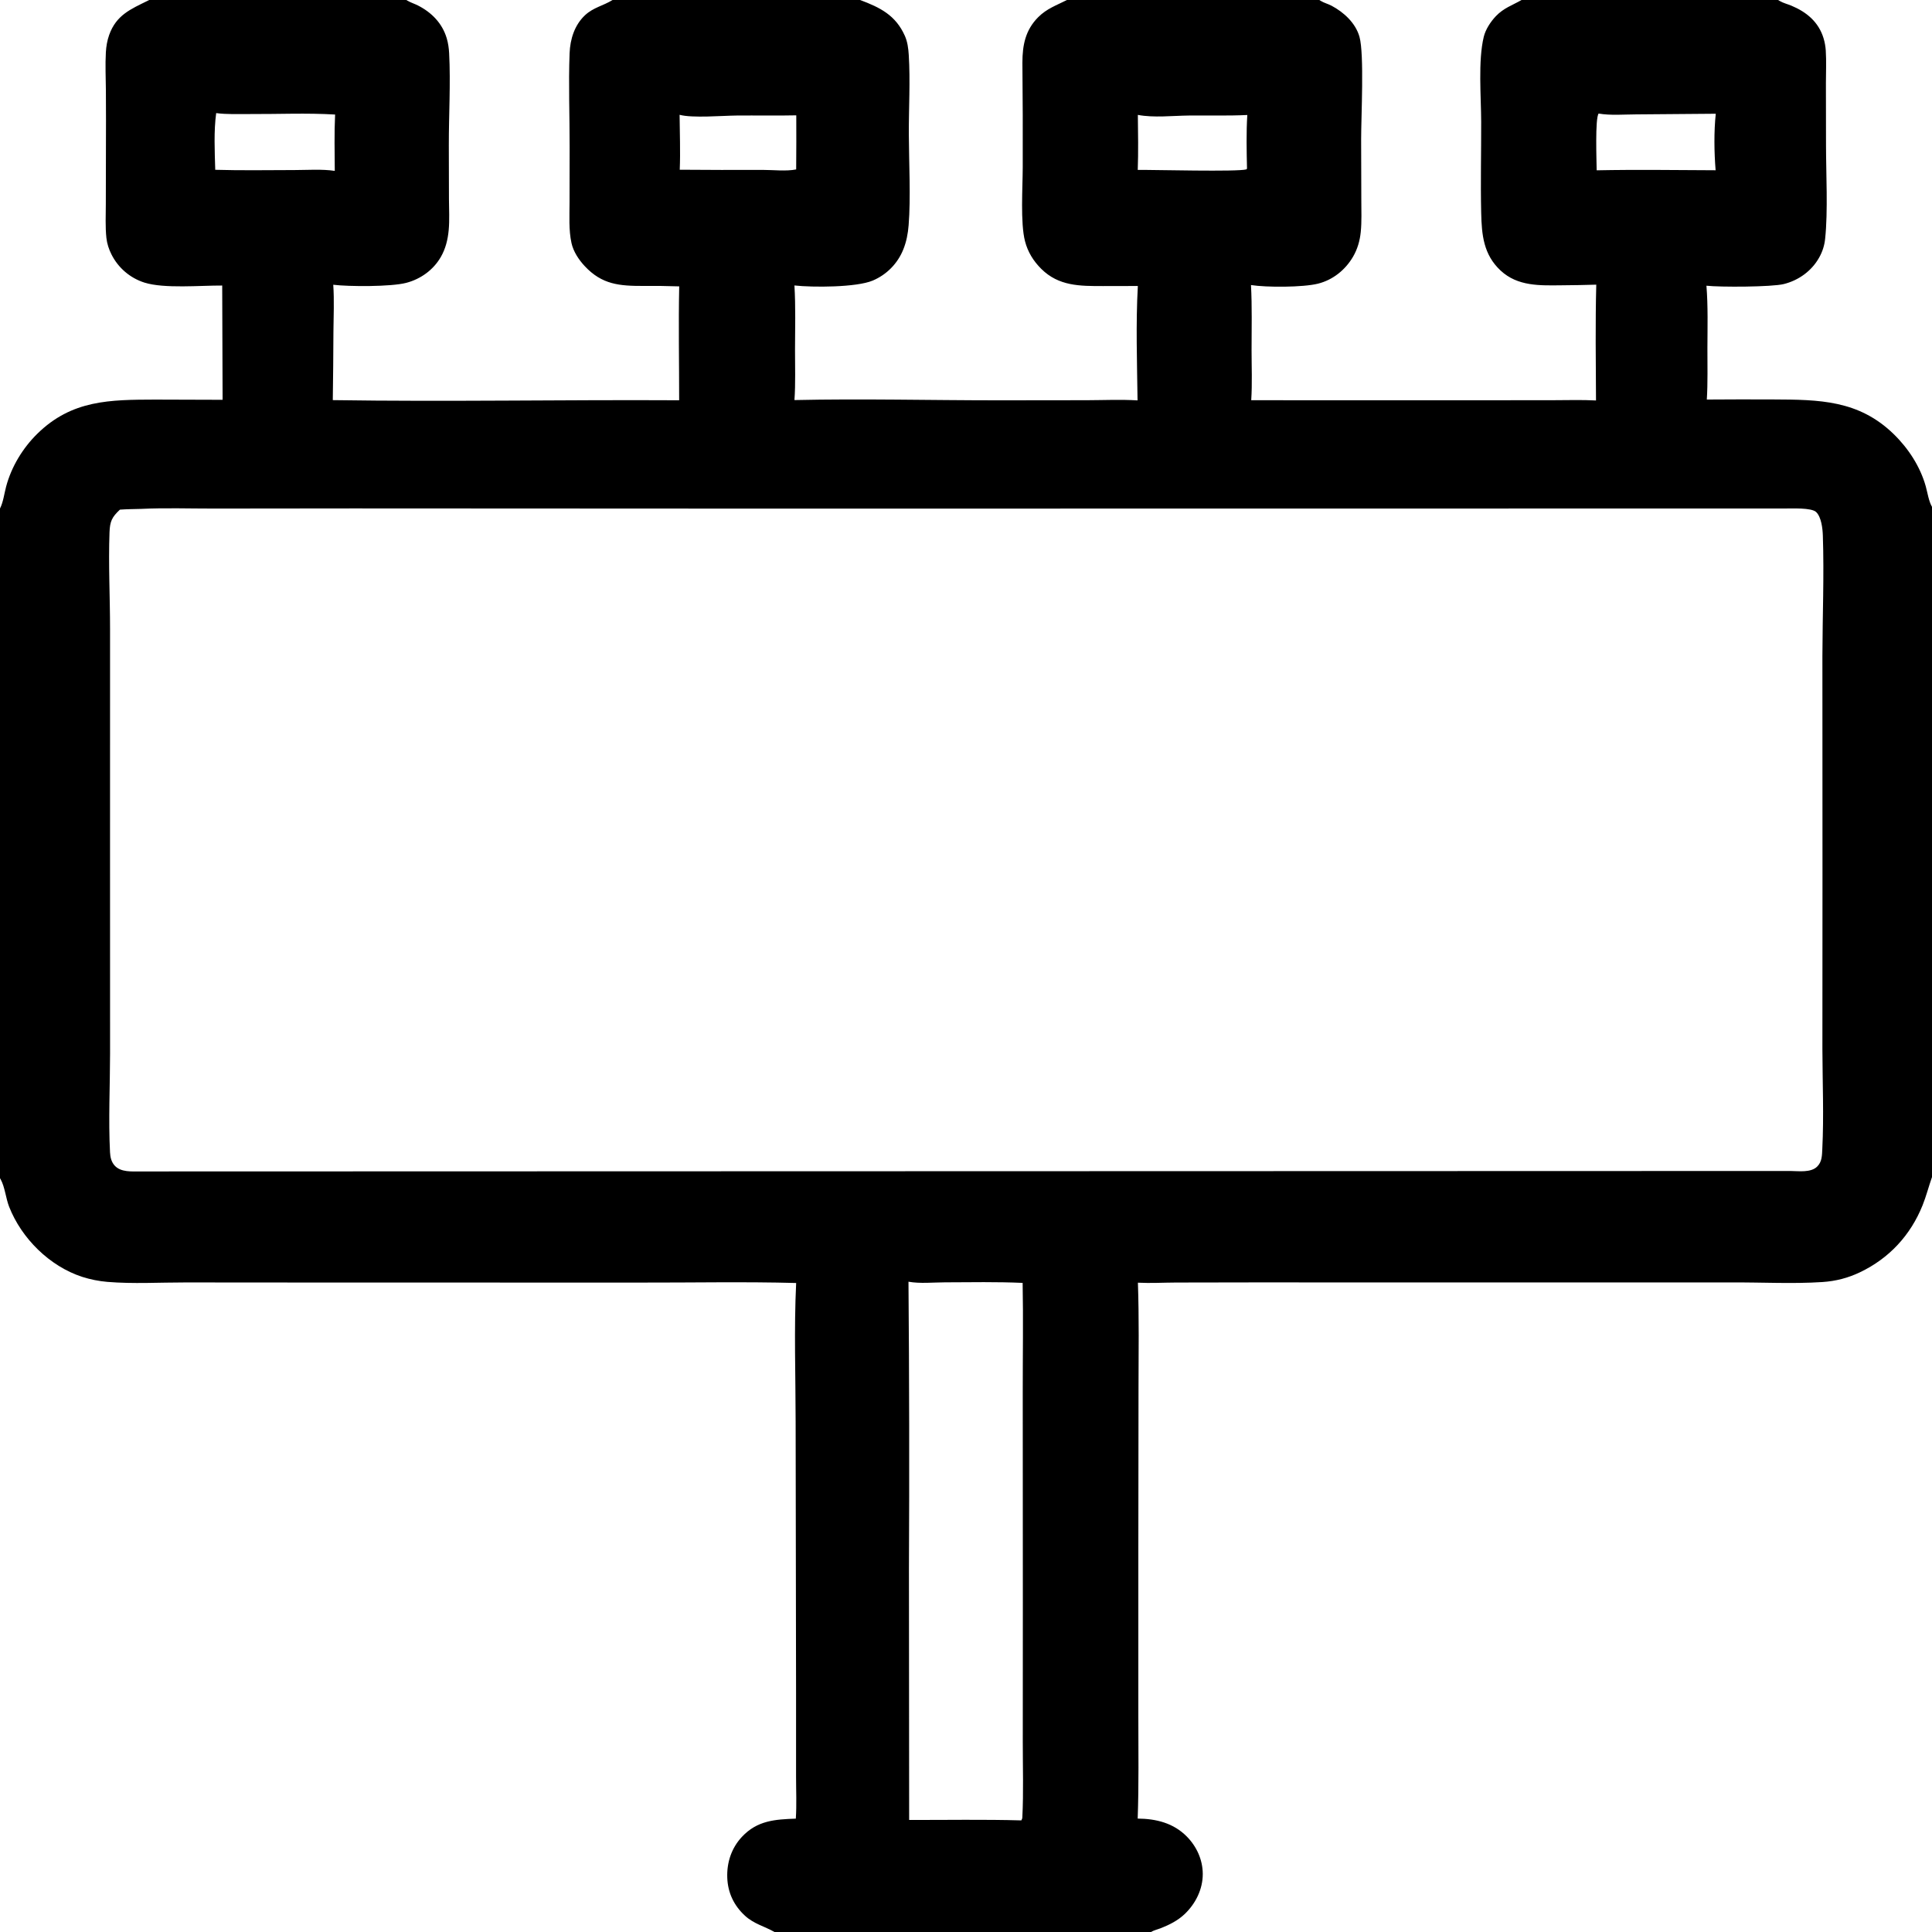 <?xml version="1.0" encoding="UTF-8"?> <svg xmlns="http://www.w3.org/2000/svg" version="1.1" style="display: block;" viewBox="0 0 2048 2048" width="512" height="512"><path transform="translate(0,0)" fill="rgb(0,0,0)" d="M 158.182 0 L 430.767 0 C 431.23 0.278 431.691 0.561 432.158 0.834 C 435.572 2.829 439.42 3.969 442.946 5.76 C 457.522 13.166 468.803 24.613 473.538 40.527 C 475.077 45.7 475.825 51.014 476.105 56.392 C 477.773 88.406 475.722 121.754 475.774 153.972 L 475.912 211.131 C 475.96 221.983 476.634 233.148 475.629 243.957 C 474.698 253.979 472.377 263.551 467.332 272.336 C 459.396 286.152 445.899 295.872 430.551 299.855 C 414.243 304.087 369.768 303.872 353.261 301.85 C 354.409 318.267 353.57 335.069 353.45 351.526 C 353.35 375.734 353.125 399.94 352.772 424.145 C 475.113 425.993 597.573 423.619 719.931 424.3 C 719.953 384.098 719.128 343.752 719.99 303.569 C 707.39 303.136 694.782 302.982 682.176 303.109 C 656.691 303.135 638.17 301.779 619.769 282.025 C 613.507 275.301 607.842 266.768 605.823 257.726 C 602.737 243.91 603.757 228.41 603.745 214.3 L 603.828 155.826 C 603.894 122.815 602.519 89.307 603.799 56.367 C 604.375 41.529 609.028 26.523 620.192 16.09 C 629.015 7.845 639.616 6.06 649.327 0 L 911.743 0 C 933.042 7.977 949.445 16.131 959.187 37.99 C 961.978 44.253 962.887 51.292 963.312 58.087 C 965.052 85.883 963.29 114.457 963.399 142.357 C 963.516 172.374 965.523 209.473 963.185 238.733 C 962.478 247.573 960.858 256.277 957.495 264.517 C 951.519 279.365 939.862 291.212 925.113 297.427 C 907.848 304.705 861.658 304.756 842.138 302.605 C 843.484 325.229 842.819 348.189 842.754 370.856 C 842.704 388.494 843.395 406.525 842.149 424.091 C 914.269 422.489 986.725 424.365 1058.89 424.353 L 1152.07 424.243 C 1169.9 424.189 1188.06 423.337 1205.85 424.427 C 1205.35 384.186 1203.92 343.365 1206.16 303.166 L 1169.26 303.243 C 1144.79 303.261 1122.33 303.417 1103.76 284.982 C 1095.45 276.735 1089.47 267.045 1086.54 255.668 C 1081.51 236.148 1084.12 198.368 1084.14 177.201 C 1084.27 140.283 1084.15 103.364 1083.79 66.447 C 1083.8 47.871 1086.96 31.821 1100.54 18.211 C 1109.67 9.057 1119.87 5.681 1131.02 0 L 1398.59 0 C 1399.07 0.308 1399.55 0.625 1400.04 0.925 C 1403.62 3.126 1407.82 4.116 1411.54 6.092 C 1424.51 12.984 1436.99 24.393 1441.1 39.012 C 1446.28 57.449 1442.84 124.041 1442.86 147.669 L 1443.05 212.013 C 1443.04 223.219 1443.58 234.829 1442.45 245.978 C 1441.5 255.31 1438.96 264.163 1434.19 272.286 C 1426.03 286.187 1412.84 296.774 1397.1 300.701 C 1381.2 304.668 1342.49 304.747 1326.1 302.162 C 1327.32 325.044 1326.72 348.19 1326.72 371.104 C 1326.71 388.691 1327.51 406.721 1326.35 424.258 L 1569.67 424.292 L 1646.88 424.225 C 1661.8 424.207 1676.94 423.712 1691.83 424.504 C 1691.62 383.644 1691.06 342.598 1692.11 301.755 C 1680.02 302.121 1667.93 302.343 1655.84 302.42 C 1632.58 302.646 1608.83 303.762 1590.6 286.699 C 1572.61 269.859 1570.65 249.128 1570.12 225.58 C 1569.38 193.496 1570.19 161.254 1570.11 129.15 C 1570.04 102.42 1566.7 64.481 1572.84 39.066 C 1574.76 31.129 1580.13 22.991 1585.69 17.144 C 1593.94 8.48 1603.02 5.663 1612.93 0 L 1884.9 0 C 1885.45 0.339 1886 0.689 1886.55 1.018 C 1890.38 3.275 1894.83 4.309 1898.92 6.01 C 1915.05 12.728 1927.78 23.281 1933.04 40.525 C 1934.31 44.739 1935.1 49.084 1935.39 53.476 C 1936.13 64.885 1935.54 76.598 1935.55 88.038 L 1935.65 154.236 C 1935.68 184.207 1937.81 224.187 1934.73 252.956 C 1934.05 260.054 1931.86 266.926 1928.33 273.121 C 1920.37 287.272 1906.66 297.153 1890.99 301.089 C 1878.22 304.3 1823.28 304.493 1808.89 302.871 C 1810.65 324.694 1810 346.889 1809.93 368.772 C 1809.88 386.926 1810.42 405.411 1809.3 423.529 C 1832.84 423.349 1856.38 423.317 1879.92 423.434 C 1928.44 423.652 1970.3 424.006 2007.49 460.258 C 2022.96 475.333 2035.56 494.671 2041.38 515.522 C 2043.26 522.26 2044.51 531.265 2048 537.265 L 2048 1247.74 C 2044.49 1257.67 2041.94 1267.9 2038 1277.69 C 2025.24 1309.43 2002.55 1333.93 1971.62 1348.68 C 1958.94 1354.73 1945.97 1358.08 1931.93 1359.01 C 1900.25 1361.1 1867.64 1359.22 1835.85 1359.45 L 1590.09 1359.45 L 1328.99 1359.4 L 1246.71 1359.54 C 1233.27 1359.59 1219.64 1360.39 1206.23 1359.71 C 1207.53 1396.98 1206.94 1434.41 1206.87 1471.71 L 1206.69 1642.01 L 1206.69 1819.63 C 1206.68 1855.63 1207.29 1891.79 1206 1927.77 C 1225.59 1927.94 1243.93 1932.48 1258.08 1946.81 C 1268.51 1957.37 1274.93 1971.46 1274.98 1986.42 C 1275.03 2002.62 1267.45 2017.84 1255.88 2028.91 C 1248.55 2035.92 1239.61 2040.37 1230.25 2044.05 C 1226.92 2045.35 1223.11 2046.15 1220.09 2048 L 821.02 2048 C 810.29 2041.89 799.282 2039.52 789.764 2030.8 C 778.016 2020.03 771.51 2006.41 770.935 1990.41 C 770.354 1974.26 775.373 1958.97 786.548 1947.05 C 802.736 1929.78 821.454 1928.64 843.602 1927.83 C 844.585 1913.08 843.844 1897.73 843.855 1882.94 L 843.859 1794.92 L 843.406 1507.23 C 843.382 1458.35 841.589 1408.81 843.962 1360.03 C 788.947 1358.53 733.608 1359.71 678.553 1359.59 L 349.261 1359.55 L 196.499 1359.44 C 169.161 1359.41 141.044 1361.11 113.821 1358.85 C 104.766 1358.08 95.825 1356.29 87.166 1353.53 C 52.672 1342.34 22.818 1312.77 9.684 1279.22 C 6.165 1270.24 5.238 1258.47 0.748 1250.23 C 0.507 1249.79 0.249 1249.35 0 1248.92 L 0 539.04 C 3.448 532.242 4.504 523.287 6.471 515.874 C 12.067 494.784 24.129 474.899 39.705 459.651 C 76.269 423.854 116.63 423.724 164.442 423.583 L 235.965 423.807 L 235.547 302.682 C 212.46 302.543 174.175 306.159 153.189 299.589 C 137.911 294.752 125.251 283.923 118.104 269.579 C 115.382 264.164 113.45 258.277 112.793 252.24 C 111.516 240.497 112.153 228.202 112.172 216.393 L 112.293 158.11 C 112.394 137.39 112.38 116.67 112.253 95.95 C 112.149 82.528 111.456 68.85 112.219 55.451 C 112.575 49.185 113.631 42.905 115.749 36.98 C 123.256 15.978 138.437 9.734 156.613 0.781 L 158.182 0 z M 963.74 1929.23 C 1003.33 1929.31 1043.08 1928.57 1082.64 1929.69 C 1083.38 1928.5 1083.66 1927.69 1083.73 1926.28 C 1085.06 1899.75 1084.16 1872.78 1084.19 1846.19 L 1084.26 1698.91 L 1084.15 1476 C 1084.12 1437.36 1084.78 1398.55 1084.04 1359.92 C 1056.67 1358.7 1029.08 1359.22 1001.69 1359.33 C 989.044 1359.38 975.479 1360.86 963.028 1358.68 C 963.857 1460.16 964.021 1561.65 963.521 1663.13 L 963.74 1929.23 z M 127.108 540.243 C 118.608 548.222 116.52 552.618 116.086 564.38 C 114.829 598.472 116.677 633.005 116.658 667.156 L 116.64 912.793 L 116.678 1116.63 C 116.636 1151.32 114.86 1186.84 116.621 1221.45 C 116.885 1226.64 117.995 1231.69 121.619 1235.64 C 128.163 1242.76 139.676 1241.76 148.515 1241.78 L 1897.95 1241.29 C 1906.75 1241.37 1919.53 1243.28 1926.28 1236.62 C 1931.48 1231.5 1931.39 1224.73 1931.72 1217.9 C 1933.46 1182.93 1931.92 1147.17 1931.82 1112.13 L 1931.91 926.922 L 1931.82 695.531 C 1931.93 653.031 1933.72 610.099 1932.29 567.629 C 1932.05 560.315 1930.7 548.012 1925.15 542.756 C 1920.11 537.983 1899.11 539.089 1892.21 539.026 L 806.649 539.153 L 374.67 538.948 L 226.674 539.102 C 201.071 539.144 175.113 538.219 149.558 539.445 C 142.098 539.682 134.546 539.676 127.108 540.243 z M 354.875 181.137 C 354.762 161.196 354.258 141.355 355.218 121.418 C 325.192 119.61 294.773 121.053 264.686 120.889 C 253.008 120.825 240.712 121.427 229.166 119.887 C 226.541 138.94 227.609 160.687 228.167 179.994 C 256.133 180.814 284.186 180.304 312.164 180.265 C 326.034 180.247 341.184 179.092 354.875 181.137 z M 1322.19 121.901 C 1301.55 122.903 1280.89 122.239 1260.24 122.467 C 1243.06 122.657 1223.01 124.998 1206.17 121.797 C 1206.38 141.21 1206.78 160.691 1206.06 180.096 C 1222.9 179.925 1312.34 182.291 1321.24 179.534 L 1321.88 178.786 C 1321.47 159.826 1321.03 140.844 1322.19 121.901 z M 720.4 121.7 C 720.562 141.038 721.334 160.611 720.563 179.922 C 749.908 180.159 779.255 180.22 808.601 180.104 C 819.484 180.091 833.441 181.737 843.977 179.602 C 844.142 160.489 844.178 141.376 844.083 122.262 C 822.995 122.732 801.918 122.261 780.831 122.466 C 765.594 122.614 733.945 125.368 720.4 121.7 z M 1694.62 120.378 C 1690.72 125.379 1692.46 170.904 1692.53 180.528 C 1734.5 179.678 1776.63 180.304 1818.62 180.478 C 1817.09 161.365 1816.75 139.664 1818.79 120.573 L 1734.37 121.253 C 1721.52 121.294 1707.22 122.555 1694.62 120.378 z"></path></svg> 